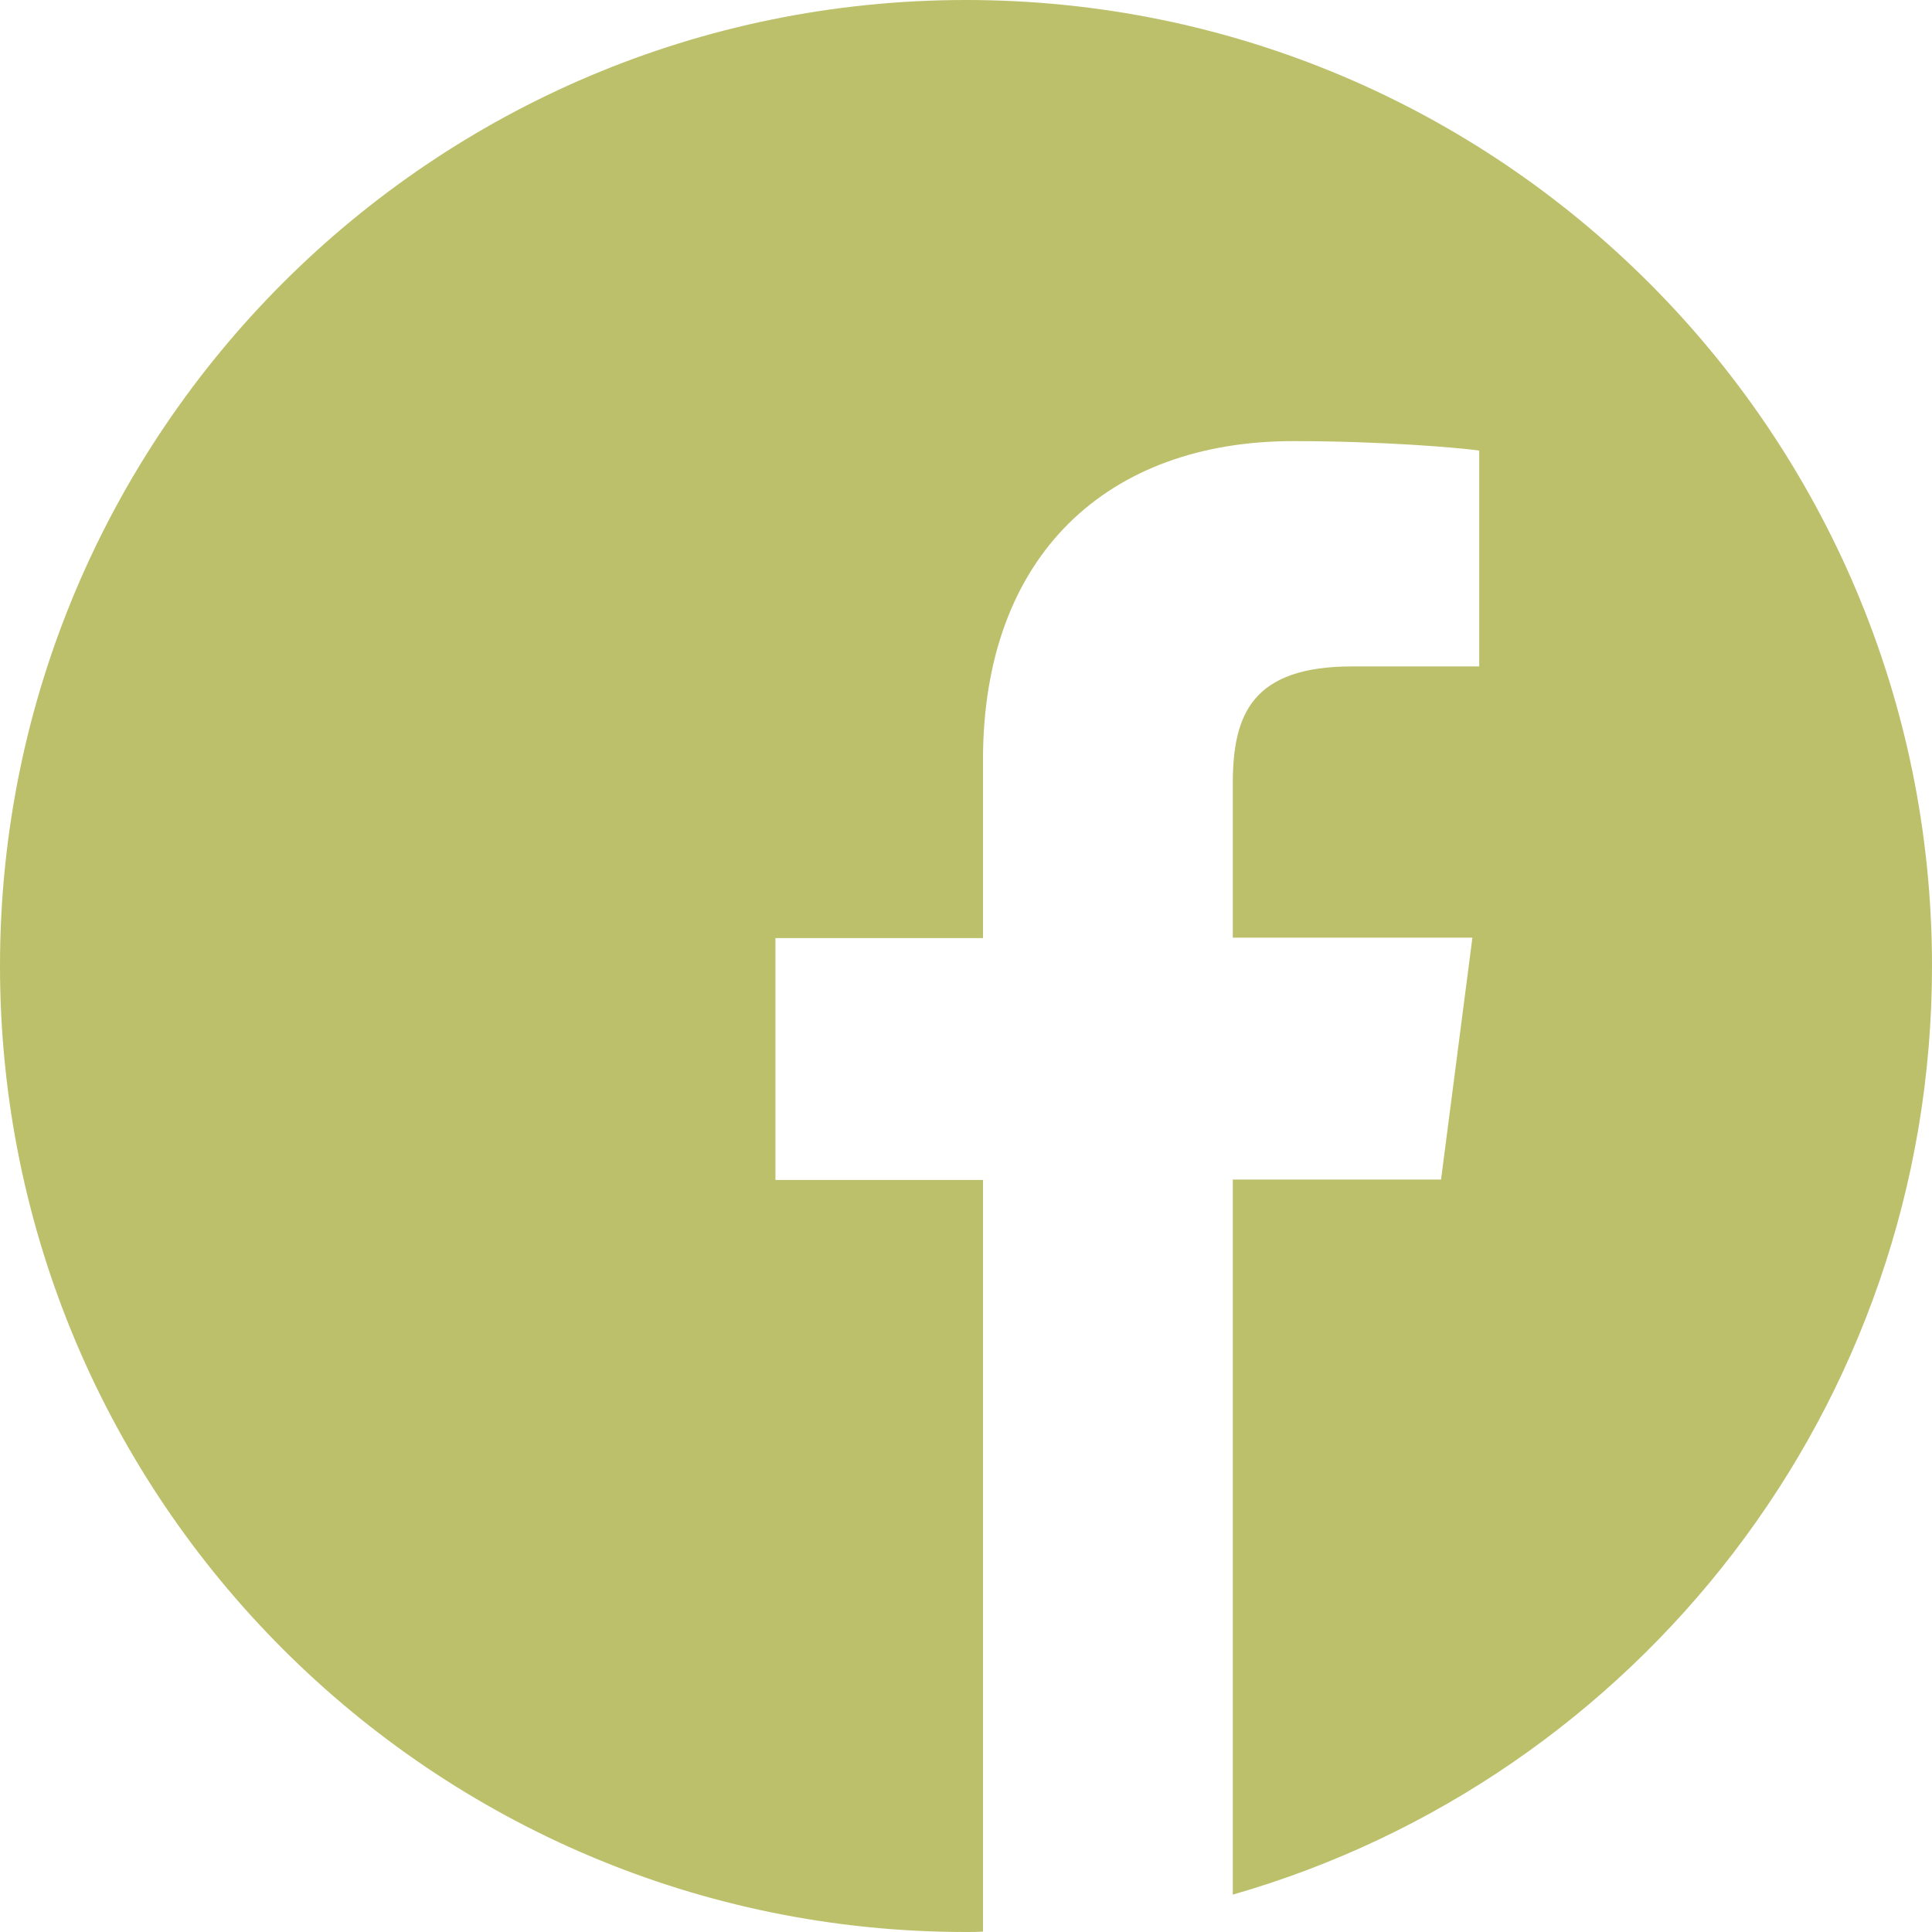 <svg width="44" height="44" viewBox="0 0 44 44" fill="none" xmlns="http://www.w3.org/2000/svg">
<g clip-path="url(#clip0_103_1548)">
<path d="M44 22C44 9.848 34.152 0 22 0C9.848 0 0 9.848 0 22C0 34.152 9.848 44 22 44C22.129 44 22.258 44 22.387 43.991V26.873H17.66V21.364H22.387V17.308C22.387 12.607 25.257 10.046 29.451 10.046C31.462 10.046 33.189 10.192 33.688 10.261V15.177H30.8C28.523 15.177 28.076 16.259 28.076 17.849V21.355H33.533L32.819 26.864H28.076V43.149C37.271 40.511 44 32.046 44 22Z" fill="#BCC06B"/>
</g>
<defs>
<clipPath id="clip0_103_1548">
<rect width="44" height="44" fill="white"/>
</clipPath>
</defs>
</svg>
